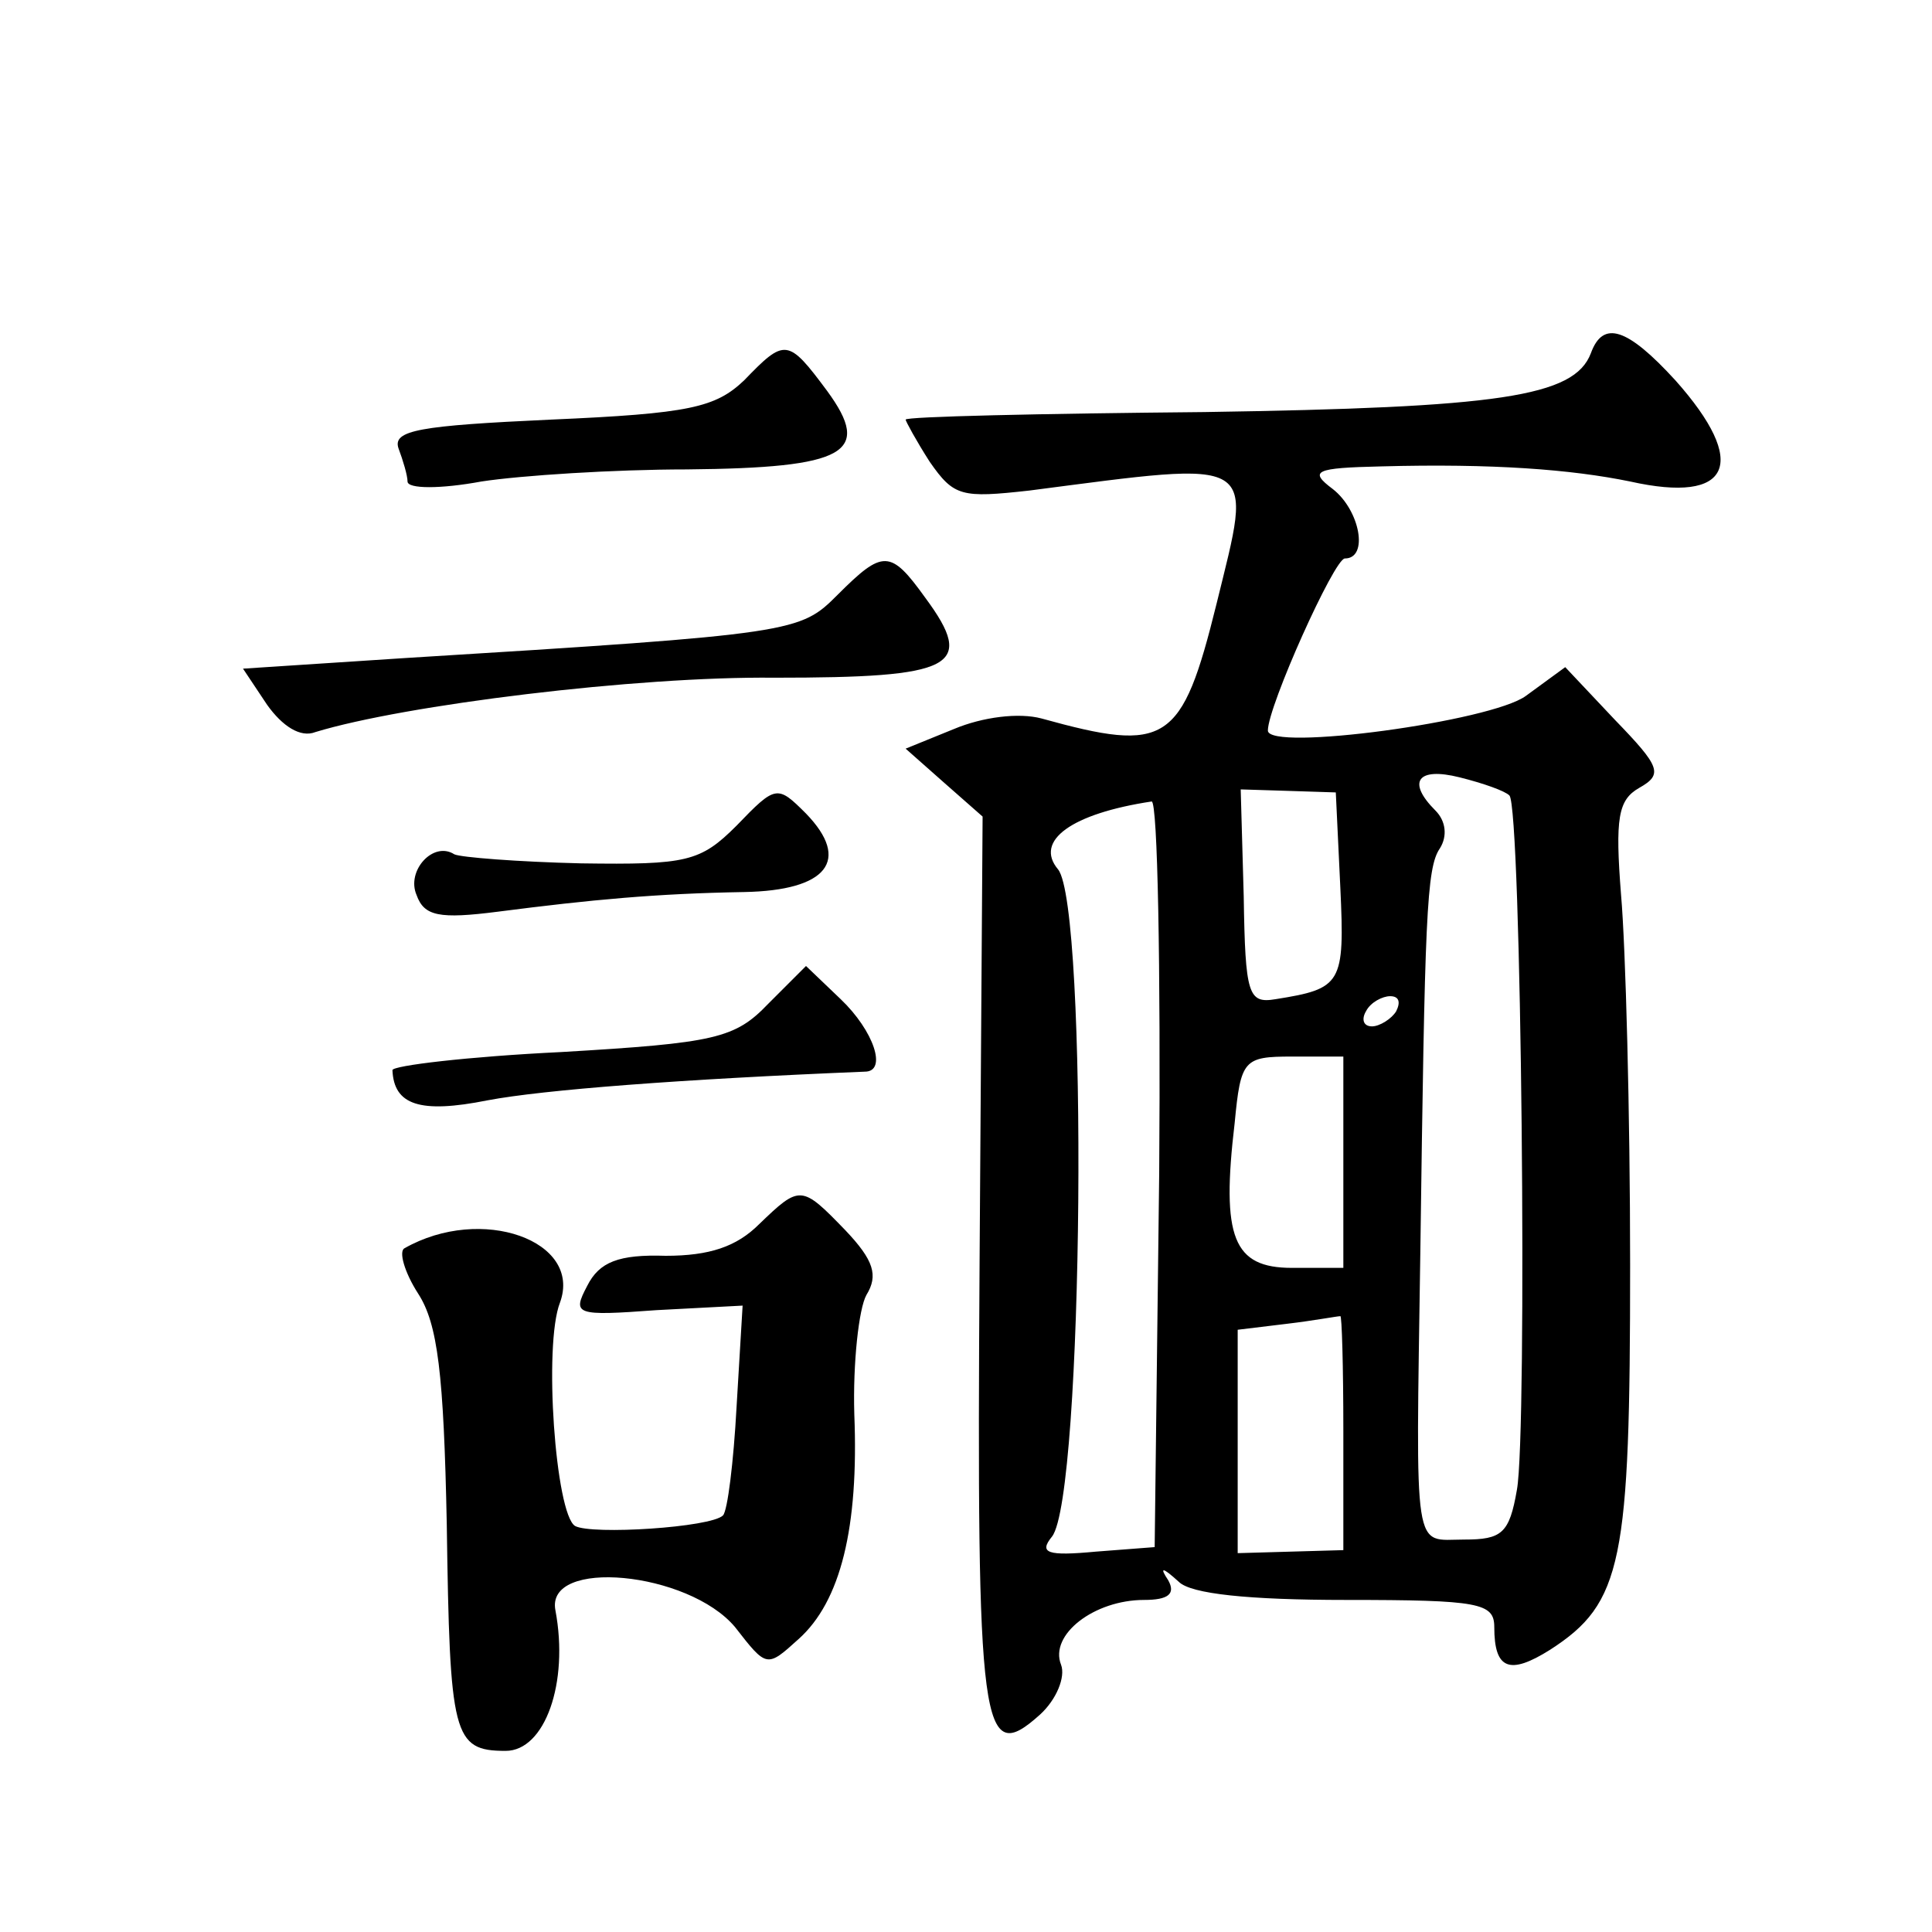 <?xml version="1.0" standalone="no"?>
<!DOCTYPE svg PUBLIC "-//W3C//DTD SVG 20010904//EN"
 "http://www.w3.org/TR/2001/REC-SVG-20010904/DTD/svg10.dtd">
<svg version="1.0" xmlns="http://www.w3.org/2000/svg"
 width="128pt" height="128pt" viewBox="0 0 128 128"
 preserveAspectRatio="xMidYMid meet">
<g transform="translate(0,128) scale(0.1,-0.1)"
fill="#0" stroke="none">
<path d="M1054 1046 c-11 -29 -61 -36 -256 -39 -109 -1 -198 -3 -198 -5 0 -1 7
-14 16 -28 16 -23 21 -24 66 -19 154 20 148 23 124 -75 -23 -93 -33 -99 -116 -76
-15 4 -39 1 -58 -7 l-32 -13 26 -23 25 -22 -2 -295 c-2 -312 1 -335 40 -300 11
10 17 25 14 33 -8 20 22 43 55 43 16 0 21 4 16 13 -6 9 -4 9 7 -1 8 -8 46 -12 111
-12 88 0 98 -2 98 -18 0 -28 10 -32 37 -15 48 31 53 58 53 255 0 101 -3 211 -6
245 -4 51 -2 63 12 71 16 9 14 14 -16 45 l-33 35 -26 -19 c-23 -17 -171 -37 -171
-23 0 16 44 114 51 114 16 0 10 32 -8 46 -16 12 -12 14 32 15 74 2 126 -2 165 -10
67 -15 79 12 30 67 -32 35 -48 40 -56 18z m-54 -293 c8 -7 12 -422 5 -460 -5 -29
-10 -33 -35 -33 -34 0 -32 -14 -29 190 3 223 4 255 13 268 5 8 4 18 -3 25 -19 19
-12 29 16 22 16 -4 30 -9 33 -12z m-112 -61 c3 -64 1 -67 -43 -74 -18 -3 -20 3
-21 68 l-2 71 32 -1 31 -1 3 -63z m-120 -189 l-3 -248 -39 -3 c-32 -3 -38 -1 -29
10 21 27 24 417 4 442 -16 19 9 37 62 45 4 0 6 -110 5 -246z m157 107 c-3 -5 -11
-10 -16 -10 -6 0 -7 5 -4 10 3 6 11 10 16 10 6 0 7 -4 4 -10z m-35 -100 l0 -70
-34 0 c-39 0 -47 20 -38 96 4 42 6 44 38 44 l34 0 0 -70z m0 -178 l0 -79 -35 -1
-35 -1 0 74 0 74 33 4 c17 2 33 5 35 5 1 1 2 -33 2 -76z M493 1028 c-19 -18 -36
-22 -128 -26 -87 -4 -105 -7 -101 -19 3 -8 6 -18 6 -22 0 -5 22 -5 49 0 26 4 88
8 136 8 106 1 123 11 93 52 -26 35 -28 35 -55 7z M555 886 c-25 -25 -27 -26 -287
-42 l-107 -7 16 -24 c10 -14 22 -22 32 -18 59 18 213 37 304 36 119 0 134 7 100
53 -23 32 -28 32 -58 2z M488 733 c-24 -24 -33 -26 -103 -25 -42 1 -80 4 -84 6
-14 9 -32 -11 -25 -27 5 -14 15 -16 54 -11 62 8 105 12 163 13 55 1 71 21 41 52
-19 19 -20 19 -46 -8z M509 615 c-22 -23 -35 -26 -137 -32 -62 -3 -112 -9 -112
-12 1 -23 18 -29 63 -20 37 7 128 14 250 19 15 0 6 27 -16 48 l-23 22 -25 -25z
M503 469 c-15 -15 -33 -21 -62 -21 -31 1 -44 -4 -52 -20 -10 -19 -8 -20 46 -16
l57 3 -4 -67 c-2 -37 -6 -69 -9 -72 -8 -8 -87 -13 -98 -7 -13 8 -21 120 -10 148
15 41 -52 65 -103 36 -4 -2 0 -16 9 -30 13 -20 17 -53 19 -153 2 -140 4 -150 39
-150 26 0 42 45 33 93 -7 35 88 26 119 -11 21 -27 21 -27 42 -8 28 25 40 74 37
149 -1 34 3 70 8 79 8 13 5 23 -14 43 -29 30 -30 30 -57 4z"/>
</g>
</svg>
